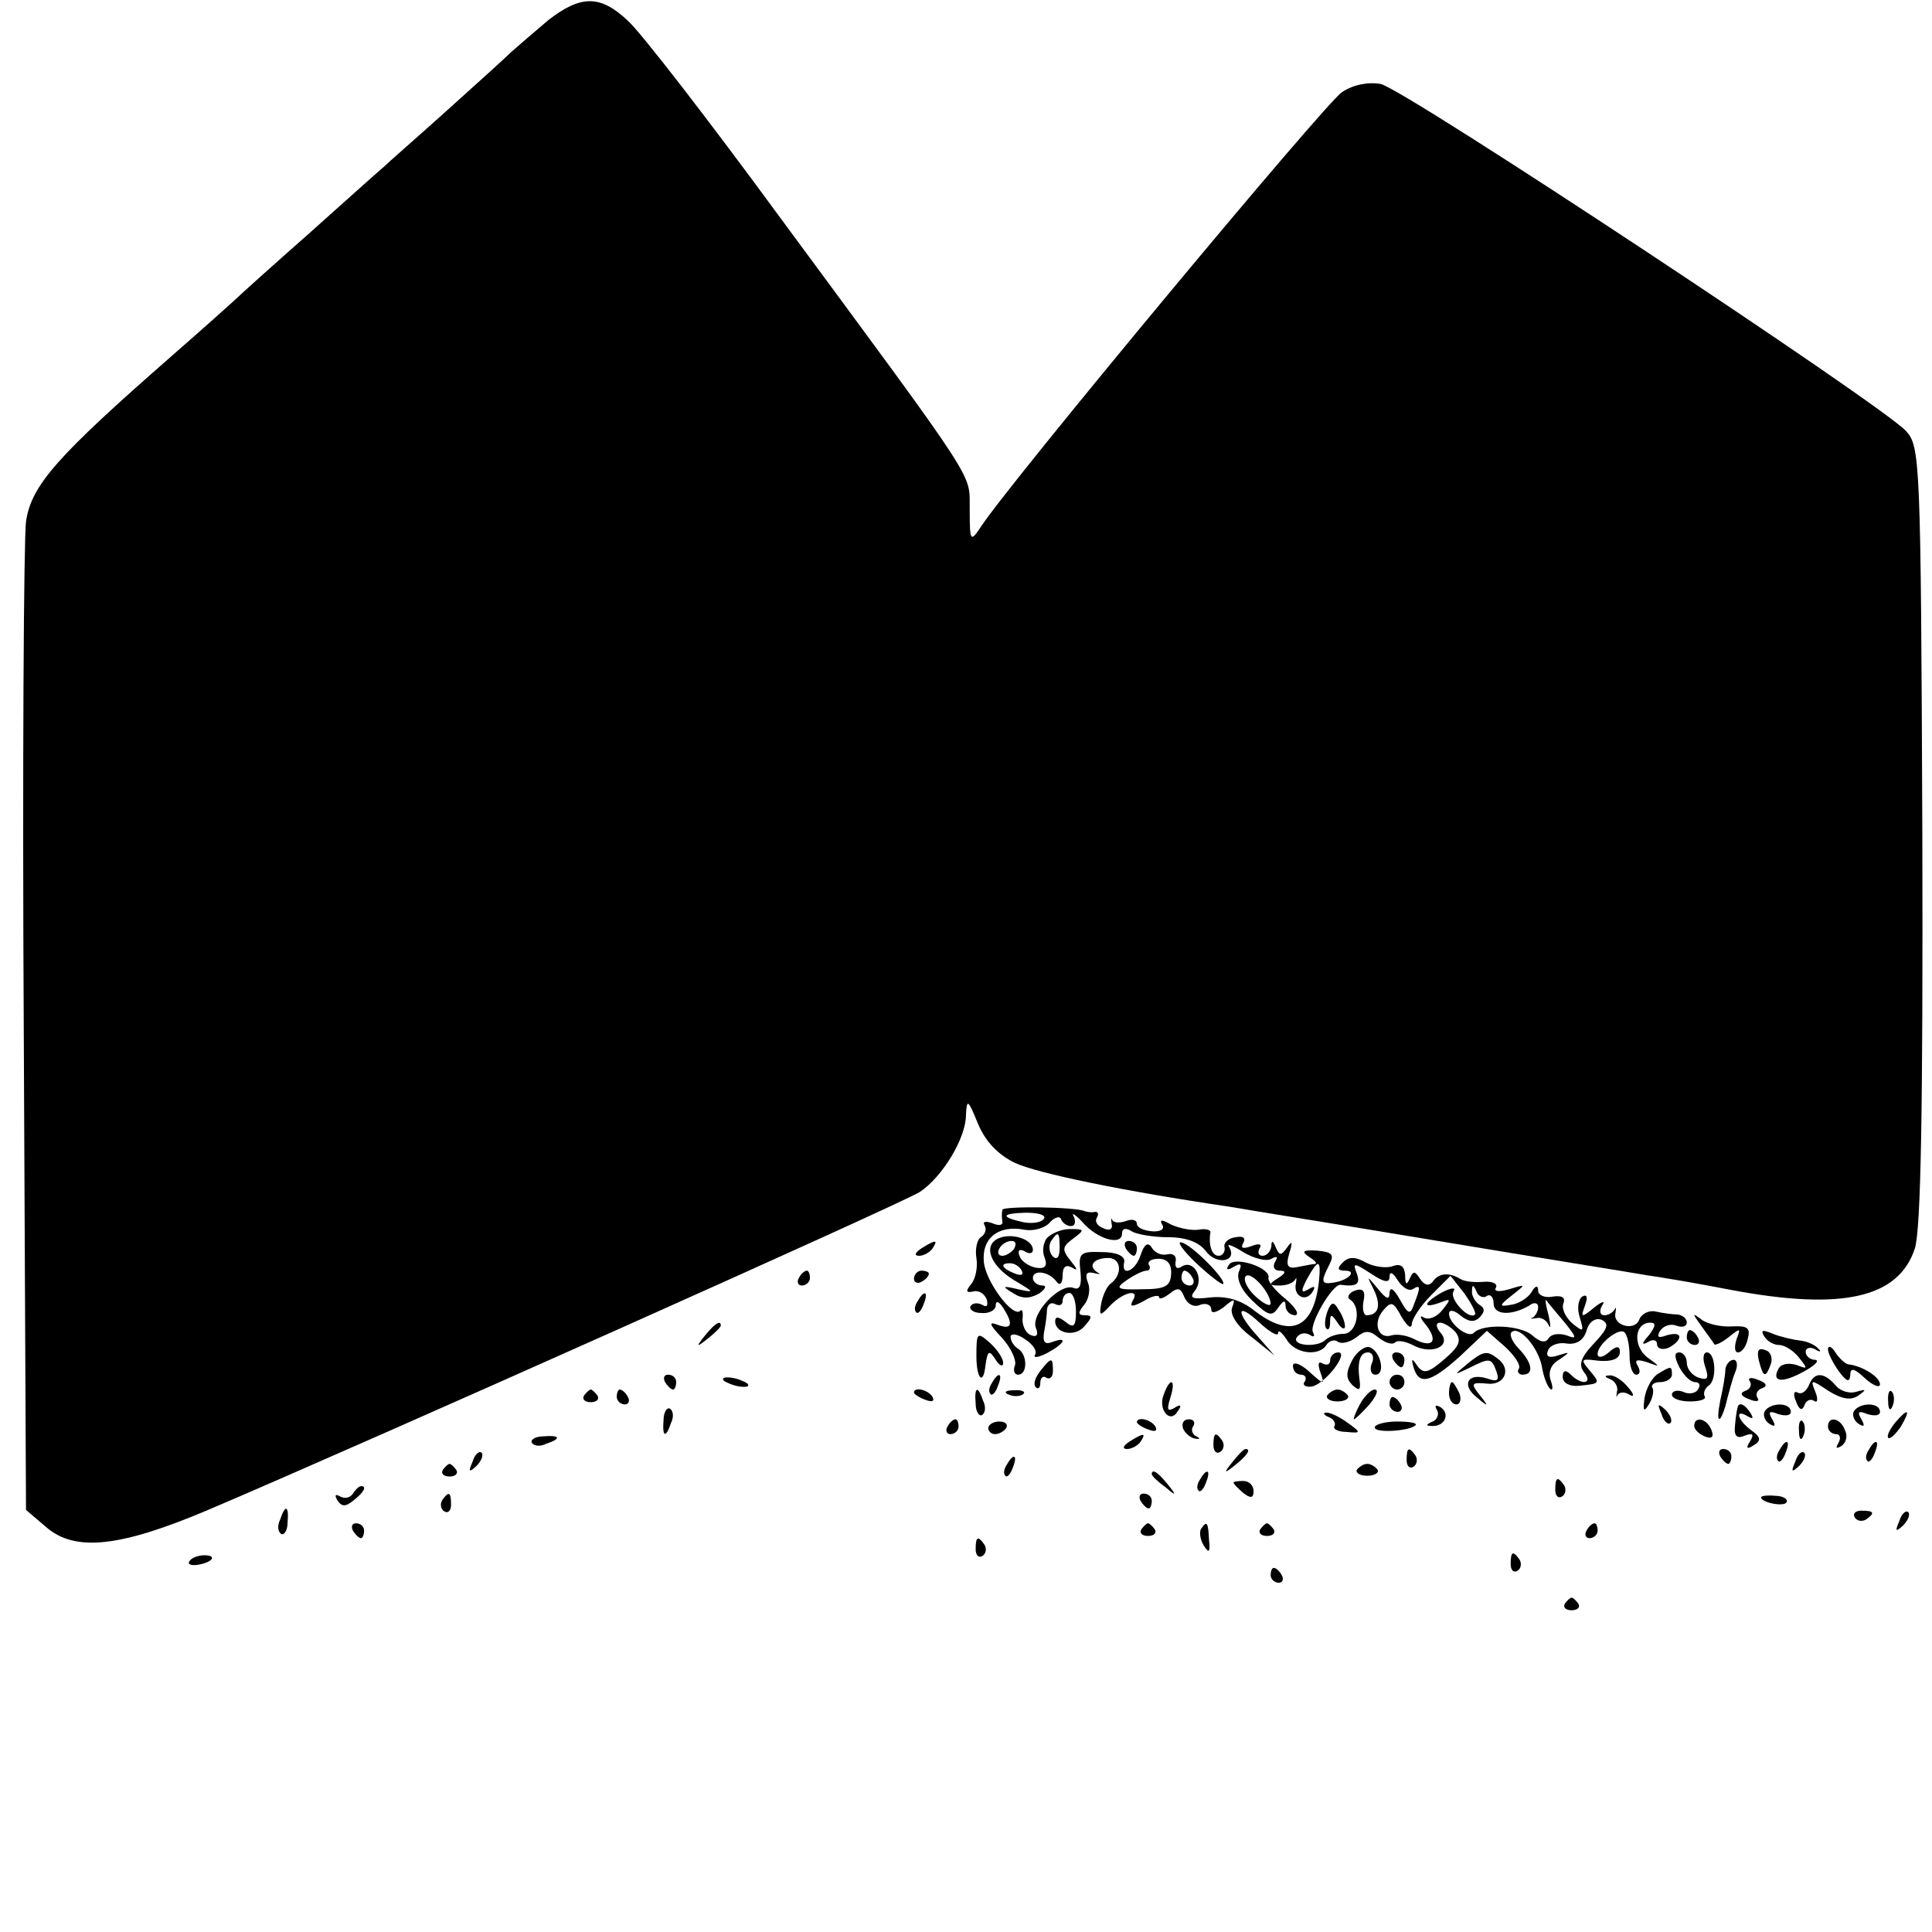 <?xml version="1.0" standalone="no"?>
<!DOCTYPE svg PUBLIC "-//W3C//DTD SVG 20010904//EN"
 "http://www.w3.org/TR/2001/REC-SVG-20010904/DTD/svg10.dtd">
<svg version="1.0" xmlns="http://www.w3.org/2000/svg"
 width="260pt" height="260pt" viewBox="0 0 260 260"
 preserveAspectRatio="xMidYMid meet">
<g transform="translate(0,260) scale(0.1,-0.1)"
fill="#000000" stroke="none">
<path d="M738 2573 c-19 -16 -41 -35 -50 -43 -8 -8 -48 -44 -88 -80 -40 -36
-78 -69 -84 -75 -6 -5 -52 -46 -101 -90 -50 -44 -92 -82 -95 -85 -3 -3 -43
-39 -90 -80 -153 -134 -188 -173 -195 -222 -3 -24 -5 -333 -3 -686 l3 -644 27
-23 c39 -34 100 -27 218 23 214 91 937 414 958 428 30 20 62 72 62 104 1 22 3
20 16 -12 10 -24 27 -42 50 -53 30 -14 146 -38 289 -59 22 -4 148 -24 280 -46
132 -22 258 -42 280 -46 22 -3 74 -12 115 -20 149 -28 225 -11 247 56 8 26 11
186 10 557 -2 506 -3 522 -22 543 -32 35 -676 461 -707 467 -17 3 -37 -1 -52
-11 -22 -14 -447 -525 -486 -585 -14 -21 -15 -20 -15 23 -1 51 18 23 -255 393
-96 131 -188 250 -205 265 -37 35 -63 35 -107 1z"/>
<path d="M1349 972 c-1 -4 -1 -11 0 -16 1 -5 -5 -6 -14 -2 -9 3 -13 2 -10 -3
3 -5 1 -12 -5 -16 -5 -3 -8 -16 -6 -28 2 -12 -1 -28 -7 -35 -8 -10 -7 -12 3
-10 7 2 15 -3 18 -11 2 -8 0 -11 -6 -7 -6 3 -13 3 -16 -2 -2 -4 4 -9 15 -9 10
-1 19 4 19 10 0 7 4 6 10 -3 14 -22 12 -30 -7 -23 -13 5 -12 1 5 -17 12 -13
20 -30 18 -37 -3 -7 -1 -13 4 -13 13 0 13 27 0 35 -5 3 -10 10 -10 16 0 5 9 4
19 -3 11 -7 17 -16 14 -21 -3 -5 4 -4 16 2 24 13 29 23 7 15 -10 -4 -13 0 -11
13 2 10 4 24 4 31 1 7 6 10 11 7 6 -3 10 -1 10 4 0 6 4 11 9 11 5 0 9 -11 9
-25 0 -20 -3 -23 -14 -14 -9 7 -14 8 -14 1 0 -17 28 -22 40 -6 10 11 10 14 0
14 -9 0 -10 3 -1 14 6 7 9 21 5 30 -4 11 -2 15 7 13 8 -2 11 -2 7 0 -14 8 -8
19 11 20 20 2 23 -22 5 -35 -5 -4 -10 -16 -12 -26 -3 -18 -2 -18 13 -2 18 18
40 22 29 5 -4 -8 0 -8 15 0 11 7 21 9 21 5 0 -3 6 -1 14 5 11 9 15 8 20 -5 4
-9 13 -14 21 -10 8 3 15 0 15 -6 0 -6 6 -5 17 3 14 12 16 12 11 -1 -3 -9 7
-25 26 -39 l31 -25 -22 25 c-31 34 -29 48 2 19 14 -13 25 -19 25 -14 0 5 5 1
11 -8 11 -20 44 -24 54 -8 4 6 11 8 16 4 5 -3 16 0 24 6 12 10 18 10 30 0 9
-7 18 -10 22 -7 3 4 14 2 24 -3 25 -14 53 -2 38 16 -7 8 -7 14 -1 14 5 0 15
-6 21 -13 8 -11 5 -19 -15 -36 -22 -19 -28 -20 -36 -10 -8 12 -9 11 -6 0 7
-26 23 -22 62 13 l37 35 24 -21 c13 -12 22 -25 19 -30 -3 -4 0 -8 5 -8 16 0
13 16 -5 35 -9 9 -13 19 -10 22 10 10 36 -20 41 -46 2 -13 7 -26 11 -30 4 -3
4 2 1 11 -4 11 0 22 11 28 16 11 15 11 -1 6 -12 -4 -17 -2 -14 6 2 7 13 12 25
10 13 -2 23 4 27 17 3 12 12 18 20 15 11 -5 9 -12 -10 -32 -18 -19 -21 -29
-13 -39 12 -15 -3 -18 -18 -3 -7 7 -11 6 -11 -3 0 -8 9 -13 21 -12 30 3 30 3
15 21 -11 13 -11 15 2 14 26 -4 39 0 39 11 0 8 -5 8 -15 -1 -8 -7 -15 -8 -15
-2 0 13 29 36 36 29 4 -3 7 -18 7 -32 0 -14 4 -25 9 -25 5 0 6 5 2 12 -5 8 -1
9 12 5 19 -7 19 -7 0 7 -19 16 -16 46 5 46 8 0 7 -5 -2 -17 -10 -11 -10 -14
-1 -9 6 4 12 3 12 -3 0 -6 7 -8 15 -5 8 4 15 10 15 15 0 4 -7 5 -17 2 -11 -4
-14 -3 -9 6 5 7 14 10 22 7 8 -3 14 -1 14 4 0 6 -6 10 -12 11 -7 0 -21 2 -30
4 -9 2 -19 -3 -22 -11 -6 -16 -36 -8 -32 9 1 7 1 9 -1 5 -3 -5 -9 -8 -14 -8
-6 0 -7 6 -3 13 5 7 0 6 -11 -3 -17 -14 -18 -13 -12 3 4 11 3 16 -4 12 -5 -4
-7 -16 -3 -28 6 -20 5 -20 -10 -8 -9 8 -15 20 -12 27 3 8 -2 11 -15 9 -10 -2
-19 2 -19 8 0 8 -4 7 -9 -2 -5 -8 -18 -16 -28 -17 -16 -3 -16 -1 2 13 19 15
19 15 -4 8 -14 -4 -21 -3 -18 2 3 5 -4 9 -16 8 -12 -1 -26 0 -32 4 -15 9 -29
8 -37 -4 -5 -6 -11 -5 -17 4 -7 11 -9 11 -14 0 -4 -9 -6 -8 -6 5 -1 12 -6 16
-17 12 -8 -3 -25 -1 -36 5 -14 8 -23 8 -31 0 -8 -8 -7 -11 3 -11 17 0 5 -13
-15 -16 -17 -3 -18 1 -6 24 7 14 4 17 -17 19 -18 1 -21 -1 -11 -8 8 -5 12 -9
9 -10 -3 0 -13 -2 -23 -4 -14 -3 -17 1 -12 18 5 16 4 18 -3 8 -8 -11 -10 -11
-15 0 -4 10 -6 10 -6 2 -1 -7 -6 -13 -12 -13 -5 0 -7 4 -4 10 4 6 -1 7 -11 3
-11 -4 -15 -3 -11 4 4 7 0 10 -10 8 -10 -1 -17 -8 -15 -14 1 -6 -3 -11 -8 -11
-9 0 -14 14 -11 32 0 3 -7 5 -17 3 -9 -1 -25 2 -36 7 -12 7 -16 7 -12 0 4 -6
-2 -10 -14 -9 -11 1 -20 5 -20 10 0 5 -6 7 -14 4 -8 -3 -17 -3 -19 1 -2 4 -2
2 -1 -5 2 -7 -3 -10 -11 -6 -8 3 -12 9 -9 14 3 5 2 9 -3 8 -4 -1 -10 0 -13 1
-13 6 -110 7 -111 2z m56 -12 c-3 -5 -15 -7 -27 -5 -32 7 -31 12 2 13 17 0 28
-3 25 -8z m36 -10 c6 0 7 6 4 13 -4 6 2 3 12 -8 20 -23 53 -32 53 -15 0 7 5 8
13 3 6 -4 29 -8 49 -8 25 0 42 -7 51 -19 14 -19 43 -14 31 6 -4 5 5 2 19 -7
15 -9 32 -13 38 -9 8 4 9 3 5 -4 -4 -7 -1 -12 6 -12 9 0 9 -3 -2 -10 -13 -8
-13 -10 2 -10 9 0 18 3 21 8 2 4 2 2 1 -5 -4 -17 13 -26 22 -12 5 8 3 9 -5 4
-10 -6 -11 -3 -2 14 15 27 19 27 16 -3 -7 -64 -38 -78 -88 -39 -18 14 -37 19
-58 17 -25 -3 -29 -1 -21 9 13 16 -1 42 -17 33 -7 -5 -10 -2 -9 6 2 7 -3 12
-11 10 -8 -2 -17 2 -21 9 -5 8 -10 5 -15 -10 -7 -22 -27 -30 -22 -9 1 8 -11
13 -30 13 -29 1 -32 -1 -29 -26 2 -19 -1 -26 -10 -22 -18 6 -57 -35 -50 -54 4
-9 1 -13 -6 -10 -7 2 -12 12 -12 21 1 10 0 15 -3 12 -10 -10 -47 40 -49 66 -3
32 20 50 55 43 12 -2 27 2 34 10 6 7 14 9 15 4 2 -5 8 -9 13 -9z m135 -65 c-1
-16 -8 -20 -39 -20 -34 -1 -37 1 -21 12 10 7 22 13 27 13 4 0 6 4 3 8 -2 4 3
8 13 8 12 0 18 -7 17 -21z m294 -3 c0 8 5 5 11 -5 6 -9 14 -15 20 -12 11 7 11
3 2 -20 -5 -15 -8 -14 -19 6 -8 14 -13 18 -14 10 0 -11 -4 -10 -16 5 -15 18
-15 18 -5 -2 10 -21 6 -34 -10 -34 -4 0 -6 9 -4 19 3 14 -1 18 -12 14 -8 -3
-11 -9 -6 -12 16 -11 9 -46 -9 -46 -9 0 -20 -4 -24 -8 -11 -11 -46 -8 -39 3 4
6 11 7 17 4 6 -4 8 -3 5 3 -6 10 26 65 37 64 22 -3 27 1 22 15 -6 15 -4 15 19
0 18 -12 25 -13 25 -4z m-265 -2 c3 -5 1 -10 -4 -10 -6 0 -11 5 -11 10 0 6 2
10 4 10 3 0 8 -4 11 -10z m380 -49 c-8 -8 -35 21 -29 31 4 6 -3 5 -15 -1 -25
-14 -28 -23 -3 -14 15 6 15 5 3 -10 -7 -9 -18 -14 -25 -10 -6 4 -5 -1 3 -10
17 -22 9 -32 -16 -19 -10 5 -23 7 -30 5 -18 -6 -26 16 -12 33 11 13 14 13 25
-8 8 -13 13 -17 14 -10 0 7 12 25 26 39 l26 26 19 -24 c9 -13 16 -26 14 -28z
m16 25 c5 3 9 -2 9 -10 0 -16 24 -17 48 -3 6 5 12 4 12 -2 0 -5 -3 -11 -7 -14
-5 -2 -3 -2 4 -1 6 2 14 -2 17 -9 3 -7 3 -1 0 13 -4 14 -5 23 -3 20 2 -3 13
-16 24 -29 17 -21 18 -24 3 -18 -10 3 -20 2 -24 -4 -4 -7 -12 -5 -22 4 -16 14
-67 16 -79 3 -8 -7 -33 13 -33 26 0 6 7 5 15 -2 11 -9 19 -10 26 -3 8 8 7 13
0 17 -6 4 -11 13 -10 19 0 9 2 8 6 -1 2 -6 9 -10 14 -6z"/>
<path d="M1409 934 c-5 -6 -7 -18 -3 -27 4 -11 0 -15 -12 -13 -10 2 -20 9 -22
16 -3 7 0 10 7 6 6 -4 11 -3 11 2 0 14 -27 23 -45 16 -23 -9 -13 -37 20 -57
27 -16 28 -17 5 -12 -21 5 -22 4 -7 -5 12 -8 22 -8 35 -1 9 6 11 11 5 11 -7 0
-13 5 -13 10 0 12 22 9 32 -5 4 -6 8 -2 8 8 0 12 4 16 13 11 8 -5 7 -2 -2 9
-12 15 -12 19 3 30 16 12 16 13 -4 13 -12 0 -25 -6 -31 -12z m17 -14 c0 -12
-4 -16 -9 -11 -5 5 -6 14 -3 20 10 15 12 14 12 -9z m-61 0 c-3 -5 -11 -10 -16
-10 -6 0 -7 5 -4 10 3 6 11 10 16 10 6 0 7 -4 4 -10z m10 -30 c3 -6 -1 -7 -9
-4 -18 7 -21 14 -7 14 6 0 13 -4 16 -10z"/>
<path d="M1515 920 c3 -5 8 -10 11 -10 2 0 4 5 4 10 0 6 -5 10 -11 10 -5 0 -7
-4 -4 -10z"/>
<path d="M1610 900 c18 -17 34 -29 36 -28 5 5 -42 53 -56 56 -7 2 2 -11 20
-28z"/>
<path d="M1654 898 c-5 -7 -2 -8 6 -3 10 6 12 4 7 -7 -3 -10 4 -25 19 -39 21
-20 26 -21 34 -9 7 10 10 11 10 3 0 -7 6 -13 13 -13 6 1 1 10 -13 22 -14 11
-24 24 -23 28 4 14 -46 30 -53 18z m56 -52 c0 -5 -9 -1 -20 9 -11 10 -17 22
-14 27 6 9 33 -20 34 -36z"/>
<path d="M1786 834 c-3 -9 -4 -19 -1 -22 3 -3 5 1 5 9 0 11 2 11 10 -1 5 -8
10 -10 10 -5 0 6 -4 16 -9 23 -6 11 -10 10 -15 -4z"/>
<path d="M1240 920 c-9 -6 -10 -10 -3 -10 6 0 15 5 18 10 8 12 4 12 -15 0z"/>
<path d="M1075 880 c-3 -5 -1 -10 4 -10 6 0 11 5 11 10 0 6 -2 10 -4 10 -3 0
-8 -4 -11 -10z"/>
<path d="M1230 879 c0 -5 5 -7 10 -4 6 3 10 8 10 11 0 2 -4 4 -10 4 -5 0 -10
-5 -10 -11z"/>
<path d="M1235 849 c-4 -6 -5 -12 -2 -15 2 -3 7 2 10 11 7 17 1 20 -8 4z"/>
<path d="M2290 815 c8 -11 16 -22 17 -24 1 -2 10 2 20 10 15 12 16 12 10 -3
-3 -10 -3 -18 2 -18 5 0 11 8 13 18 4 15 0 18 -21 17 -14 -1 -33 3 -41 9 -13
10 -13 9 0 -9z"/>
<path d="M949 803 c-13 -16 -12 -17 4 -4 9 7 17 15 17 17 0 8 -8 3 -21 -13z"/>
<path d="M1314 775 c0 -30 9 -40 12 -14 3 22 5 23 14 9 5 -8 10 -10 10 -4 0 6
-8 18 -18 27 -17 15 -18 14 -18 -18z"/>
<path d="M2270 800 c0 -5 5 -10 11 -10 5 0 7 5 4 10 -3 6 -8 10 -11 10 -2 0
-4 -4 -4 -10z"/>
<path d="M2374 802 c4 -7 13 -12 20 -12 8 0 20 -8 27 -17 12 -15 12 -16 -3
-10 -10 3 -20 2 -24 -4 -11 -19 4 -21 33 -5 15 8 22 15 16 16 -7 0 -13 5 -13
11 0 5 6 7 13 3 6 -4 9 -3 4 1 -4 5 -15 10 -25 11 -9 1 -26 5 -36 9 -14 6 -17
5 -12 -3z"/>
<path d="M1820 770 c-9 -17 -9 -25 0 -34 9 -8 11 -7 10 4 -4 27 0 40 11 40 6
0 9 -7 5 -15 -3 -8 -1 -15 5 -15 14 0 7 32 -8 37 -6 2 -17 -6 -23 -17z"/>
<path d="M2367 769 c6 -23 9 -24 16 -5 3 8 0 17 -7 19 -10 4 -12 -1 -9 -14z"/>
<path d="M2460 784 c0 -5 7 -19 15 -30 10 -13 14 -15 15 -5 0 11 5 10 20 -4
11 -10 20 -13 20 -8 0 10 -24 25 -43 27 -4 1 -12 8 -17 16 -5 8 -10 10 -10 4z"/>
<path d="M1790 769 c0 -5 -4 -7 -10 -4 -6 4 -7 -1 -3 -12 6 -17 5 -17 -15 1
-12 11 -22 14 -22 8 0 -7 5 -12 11 -12 5 0 8 -4 5 -9 -4 -5 1 -8 9 -7 18 3 51
46 36 46 -6 0 -11 -5 -11 -11z"/>
<path d="M1875 770 c3 -5 8 -10 11 -10 2 0 4 5 4 10 0 6 -5 10 -11 10 -5 0 -7
-4 -4 -10z"/>
<path d="M1974 764 c-18 -15 -18 -15 3 -5 28 14 30 14 37 -5 4 -12 1 -14 -13
-9 -26 8 -35 -9 -13 -26 15 -13 16 -12 3 4 -12 15 -11 17 10 15 24 -3 34 20
14 34 -14 11 -19 10 -41 -8z"/>
<path d="M2260 760 c6 -11 15 -20 21 -20 6 0 8 -4 4 -10 -3 -5 -12 -7 -20 -3
-8 3 -15 1 -15 -4 0 -5 11 -9 24 -9 14 0 23 3 20 7 -2 4 0 10 5 14 12 7 10 45
-2 45 -5 0 -6 -9 -2 -20 5 -15 3 -18 -9 -14 -9 3 -16 12 -16 20 0 8 -5 14 -10
14 -7 0 -7 -6 0 -20z"/>
<path d="M1400 755 c-7 -9 -10 -18 -6 -22 3 -3 6 -1 6 6 0 7 4 10 8 7 5 -3 9
1 9 9 0 19 -2 19 -17 0z"/>
<path d="M2322 758 c0 -7 -3 -26 -7 -43 -3 -16 -4 -27 0 -24 3 4 7 15 9 25 3
11 7 27 11 37 4 9 3 17 -2 17 -5 0 -10 -6 -11 -12z"/>
<path d="M2231 751 c-8 -5 -16 -20 -18 -33 -2 -17 -1 -19 6 -8 5 8 7 18 5 22
-3 4 2 8 10 8 9 0 16 5 16 10 0 12 -1 12 -19 1z"/>
<path d="M895 740 c3 -5 8 -10 11 -10 2 0 4 5 4 10 0 6 -5 10 -11 10 -5 0 -7
-4 -4 -10z"/>
<path d="M974 742 c4 -3 14 -7 22 -8 9 -1 13 0 10 4 -4 3 -14 7 -22 8 -9 1
-13 0 -10 -4z"/>
<path d="M1335 739 c-4 -6 -5 -12 -2 -15 2 -3 7 2 10 11 7 17 1 20 -8 4z"/>
<path d="M1870 740 c0 -5 5 -10 10 -10 6 0 10 5 10 10 0 6 -4 10 -10 10 -5 0
-10 -4 -10 -10z"/>
<path d="M2167 744 c7 -3 11 -11 9 -17 -1 -7 -1 -9 1 -4 3 4 10 4 16 0 7 -4 6
1 -2 10 -7 9 -19 17 -25 16 -7 0 -7 -2 1 -5z"/>
<path d="M2355 741 c3 -5 0 -11 -7 -13 -7 -3 -5 -7 6 -11 9 -4 15 -3 11 2 -3
5 0 11 7 13 7 3 5 7 -6 11 -9 4 -15 3 -11 -2z"/>
<path d="M2434 735 c-4 -8 -10 -12 -15 -9 -5 3 -6 -3 -2 -12 4 -11 8 -13 11
-6 2 7 8 10 13 7 5 -4 6 2 2 12 -7 17 -6 17 18 1 18 -11 30 -13 40 -6 11 8 11
9 -3 5 -9 -3 -22 1 -28 9 -16 18 -29 18 -36 -1z"/>
<path d="M1566 723 c-8 -20 9 -40 19 -22 6 8 4 10 -5 4 -9 -5 -10 -2 -5 14 8
25 0 29 -9 4z"/>
<path d="M1950 725 c0 -8 4 -15 10 -15 5 0 7 7 4 15 -4 8 -8 15 -10 15 -2 0
-4 -7 -4 -15z"/>
<path d="M786 722 c-3 -5 1 -9 9 -9 8 0 12 4 9 9 -3 4 -7 8 -9 8 -2 0 -6 -4
-9 -8z"/>
<path d="M830 720 c0 -5 5 -10 11 -10 5 0 7 5 4 10 -3 6 -8 10 -11 10 -2 0 -4
-4 -4 -10z"/>
<path d="M1230 726 c0 -2 7 -7 16 -10 8 -3 12 -2 9 4 -6 10 -25 14 -25 6z"/>
<path d="M1313 711 c0 -11 5 -18 9 -15 4 3 5 11 1 19 -7 21 -12 19 -10 -4z"/>
<path d="M1358 723 c7 -3 16 -2 19 1 4 3 -2 6 -13 5 -11 0 -14 -3 -6 -6z"/>
<path d="M1786 722 c-2 -4 4 -8 14 -8 10 0 16 4 14 8 -3 4 -9 8 -14 8 -5 0
-11 -4 -14 -8z"/>
<path d="M1830 710 c-6 -11 -9 -20 -8 -20 2 0 11 9 21 20 9 11 13 20 7 20 -5
0 -14 -9 -20 -20z"/>
<path d="M2541 714 c0 -11 3 -14 6 -6 3 7 2 16 -1 19 -3 4 -6 -2 -5 -13z"/>
<path d="M1870 710 c0 -5 5 -10 11 -10 5 0 7 5 4 10 -3 6 -8 10 -11 10 -2 0
-4 -4 -4 -10z"/>
<path d="M893 689 c-2 -23 3 -25 10 -4 4 8 3 16 -1 19 -4 3 -9 -4 -9 -15z"/>
<path d="M1934 702 c3 -5 0 -13 -6 -15 -9 -4 -10 -6 -1 -6 17 -1 25 16 12 25
-7 4 -9 3 -5 -4z"/>
<path d="M2236 697 c3 -10 9 -15 12 -12 3 3 0 11 -7 18 -10 9 -11 8 -5 -6z"/>
<path d="M2339 708 c-1 -2 -3 -13 -4 -25 -2 -15 2 -20 13 -15 11 4 13 2 7 -8
-6 -9 -4 -11 5 -5 10 6 10 11 -3 20 -19 14 -23 30 -5 19 7 -4 8 -3 4 4 -7 11
-14 15 -17 10z"/>
<path d="M2375 701 c-3 -5 0 -13 6 -17 8 -5 9 -3 4 6 -6 10 -4 12 8 7 10 -3
17 -2 17 3 0 13 -27 13 -35 1z"/>
<path d="M2495 701 c-3 -5 0 -13 6 -17 8 -5 9 -3 4 6 -6 10 -4 12 8 7 10 -3
17 -2 17 3 0 13 -27 13 -35 1z"/>
<path d="M1788 693 c6 -2 10 -8 8 -12 -3 -4 5 -8 16 -8 20 -2 20 -1 2 12 -11
8 -23 14 -29 14 -5 0 -4 -3 3 -6z"/>
<path d="M2550 685 c-7 -9 -11 -17 -9 -20 3 -2 10 5 17 15 14 24 10 26 -8 5z"/>
<path d="M1275 680 c-3 -5 -1 -10 4 -10 6 0 11 5 11 10 0 6 -2 10 -4 10 -3 0
-8 -4 -11 -10z"/>
<path d="M1330 678 c0 -4 4 -8 9 -8 6 0 12 4 15 8 3 5 -1 9 -9 9 -8 0 -15 -4
-15 -9z"/>
<path d="M1530 686 c0 -2 7 -7 16 -10 8 -3 12 -2 9 4 -6 10 -25 14 -25 6z"/>
<path d="M1592 678 c2 -6 10 -13 16 -14 7 -1 8 0 2 3 -5 2 -8 9 -4 14 3 5 0 9
-6 9 -7 0 -10 -5 -8 -12z"/>
<path d="M1850 679 c0 -8 47 -5 55 3 3 3 -8 5 -25 5 -16 0 -30 -4 -30 -8z"/>
<path d="M2280 681 c0 -5 7 -11 14 -14 10 -4 13 -1 9 9 -6 15 -23 19 -23 5z"/>
<path d="M2421 674 c0 -11 3 -14 6 -6 3 7 2 16 -1 19 -3 4 -6 -2 -5 -13z"/>
<path d="M2460 680 c0 -5 5 -10 11 -10 5 0 7 -5 3 -12 -4 -7 -3 -8 4 -4 6 4 9
13 5 21 -6 17 -23 20 -23 5z"/>
<path d="M716 658 c3 -4 11 -5 19 -1 21 7 19 12 -4 10 -11 0 -18 -5 -15 -9z"/>
<path d="M1520 660 c-9 -6 -10 -10 -3 -10 6 0 15 5 18 10 8 12 4 12 -15 0z"/>
<path d="M1633 655 c0 -8 4 -12 9 -9 5 3 6 10 3 15 -9 13 -12 11 -12 -6z"/>
<path d="M2395 649 c-4 -6 -5 -12 -2 -15 2 -3 7 2 10 11 7 17 1 20 -8 4z"/>
<path d="M2515 649 c-4 -6 -5 -12 -2 -15 2 -3 7 2 10 11 7 17 1 20 -8 4z"/>
<path d="M636 633 c-6 -14 -5 -15 5 -6 7 7 10 15 7 18 -3 3 -9 -2 -12 -12z"/>
<path d="M1659 633 c-13 -16 -12 -17 4 -4 16 13 21 21 13 21 -2 0 -10 -8 -17
-17z"/>
<path d="M1893 635 c0 -8 4 -12 9 -9 5 3 6 10 3 15 -9 13 -12 11 -12 -6z"/>
<path d="M2315 640 c3 -5 8 -10 11 -10 2 0 4 5 4 10 0 6 -5 10 -11 10 -5 0 -7
-4 -4 -10z"/>
<path d="M2416 633 c-6 -14 -5 -15 5 -6 7 7 10 15 7 18 -3 3 -9 -2 -12 -12z"/>
<path d="M1355 629 c-4 -6 -5 -12 -2 -15 2 -3 7 2 10 11 7 17 1 20 -8 4z"/>
<path d="M596 622 c-3 -5 1 -9 9 -9 8 0 12 4 9 9 -3 4 -7 8 -9 8 -2 0 -6 -4
-9 -8z"/>
<path d="M1826 622 c-2 -4 4 -8 14 -8 10 0 16 4 14 8 -3 4 -9 8 -14 8 -5 0
-11 -4 -14 -8z"/>
<path d="M1550 616 c0 -2 8 -10 18 -17 15 -13 16 -12 3 4 -13 16 -21 21 -21
13z"/>
<path d="M1615 609 c-4 -6 -5 -12 -2 -15 2 -3 7 2 10 11 7 17 1 20 -8 4z"/>
<path d="M1660 605 c0 -2 6 -8 13 -14 10 -8 14 -7 14 2 0 8 -6 14 -14 14 -7 0
-13 -1 -13 -2z"/>
<path d="M2093 595 c0 -8 4 -12 9 -9 5 3 6 10 3 15 -9 13 -12 11 -12 -6z"/>
<path d="M475 590 c-4 -6 -11 -7 -17 -4 -7 4 -8 2 -4 -5 6 -9 11 -9 22 0 14
11 18 19 10 19 -3 0 -8 -5 -11 -10z"/>
<path d="M595 581 c-3 -5 -2 -12 3 -15 5 -3 9 1 9 9 0 17 -3 19 -12 6z"/>
<path d="M1535 580 c3 -5 8 -10 11 -10 2 0 4 5 4 10 0 6 -5 10 -11 10 -5 0 -7
-4 -4 -10z"/>
<path d="M2370 585 c0 -7 30 -13 34 -7 3 4 -4 9 -15 9 -10 1 -19 0 -19 -2z"/>
<path d="M377 555 c-4 -8 -3 -16 1 -19 4 -3 9 4 9 15 2 23 -3 25 -10 4z"/>
<path d="M2496 558 c3 -5 10 -6 15 -3 13 9 11 12 -6 12 -8 0 -12 -4 -9 -9z"/>
<path d="M2556 553 c-6 -14 -5 -15 5 -6 7 7 10 15 7 18 -3 3 -9 -2 -12 -12z"/>
<path d="M475 540 c3 -5 8 -10 11 -10 2 0 4 5 4 10 0 6 -5 10 -11 10 -5 0 -7
-4 -4 -10z"/>
<path d="M1536 542 c-3 -5 1 -9 9 -9 8 0 12 4 9 9 -3 4 -7 8 -9 8 -2 0 -6 -4
-9 -8z"/>
<path d="M1616 542 c-2 -4 -1 -14 4 -22 7 -11 9 -9 7 8 -1 24 -3 26 -11 14z"/>
<path d="M1696 542 c-3 -5 1 -9 9 -9 8 0 12 4 9 9 -3 4 -7 8 -9 8 -2 0 -6 -4
-9 -8z"/>
<path d="M2135 540 c-3 -5 -1 -10 4 -10 6 0 11 5 11 10 0 6 -2 10 -4 10 -3 0
-8 -4 -11 -10z"/>
<path d="M1313 515 c0 -8 4 -12 9 -9 5 3 6 10 3 15 -9 13 -12 11 -12 -6z"/>
<path d="M255 499 c-3 -4 2 -6 10 -5 21 3 28 13 10 13 -9 0 -18 -4 -20 -8z"/>
<path d="M2033 495 c0 -8 4 -12 9 -9 5 3 6 10 3 15 -9 13 -12 11 -12 -6z"/>
<path d="M1710 480 c0 -5 5 -10 11 -10 5 0 7 5 4 10 -3 6 -8 10 -11 10 -2 0
-4 -4 -4 -10z"/>
<path d="M2106 442 c-3 -5 1 -9 9 -9 8 0 12 4 9 9 -3 4 -7 8 -9 8 -2 0 -6 -4
-9 -8z"/>
</g>
</svg>
